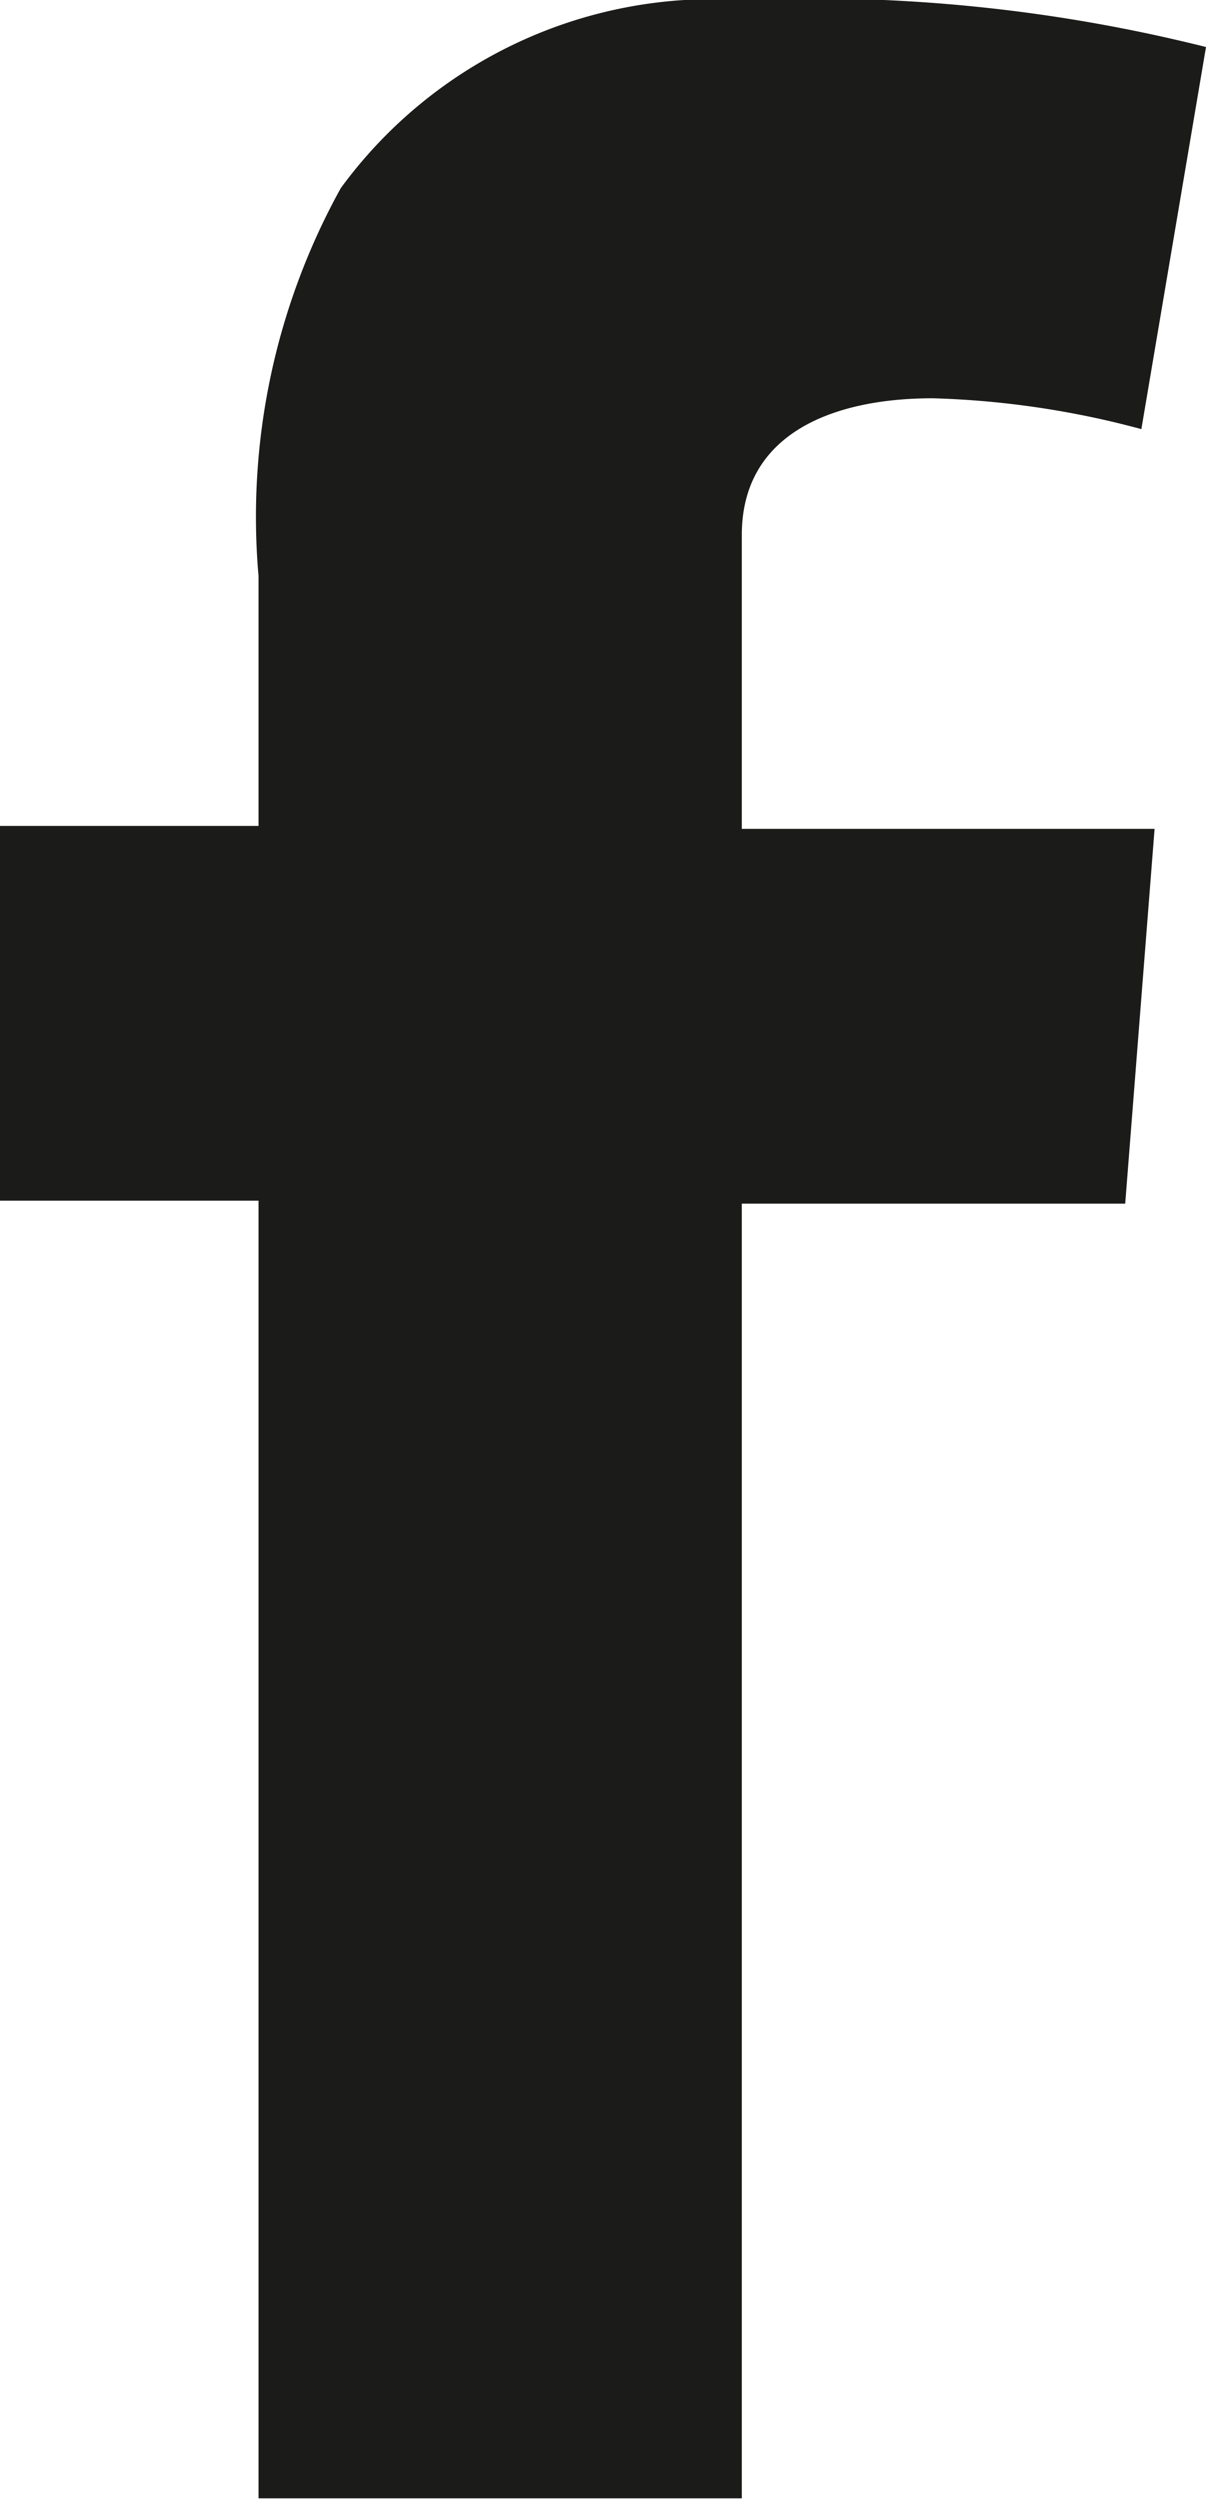 <svg xmlns="http://www.w3.org/2000/svg" viewBox="0 0 8.21 17.01"><defs><style>.cls-1{fill:#1b1b1a;}</style></defs><g id="レイヤー_2" data-name="レイヤー 2"><g id="Capa_1" data-name="Capa 1"><path class="cls-1" d="M0,5.62H1.76V3.92a4.62,4.62,0,0,1,.56-2.64A3.14,3.14,0,0,1,5.05,0,11,11,0,0,1,8.21.32l-.44,2.6a6.08,6.08,0,0,0-1.42-.21c-.68,0-1.3.24-1.3.93v2H7.86l-.2,2.55H5.05V17H1.76V8.17H0Z"/></g></g></svg>